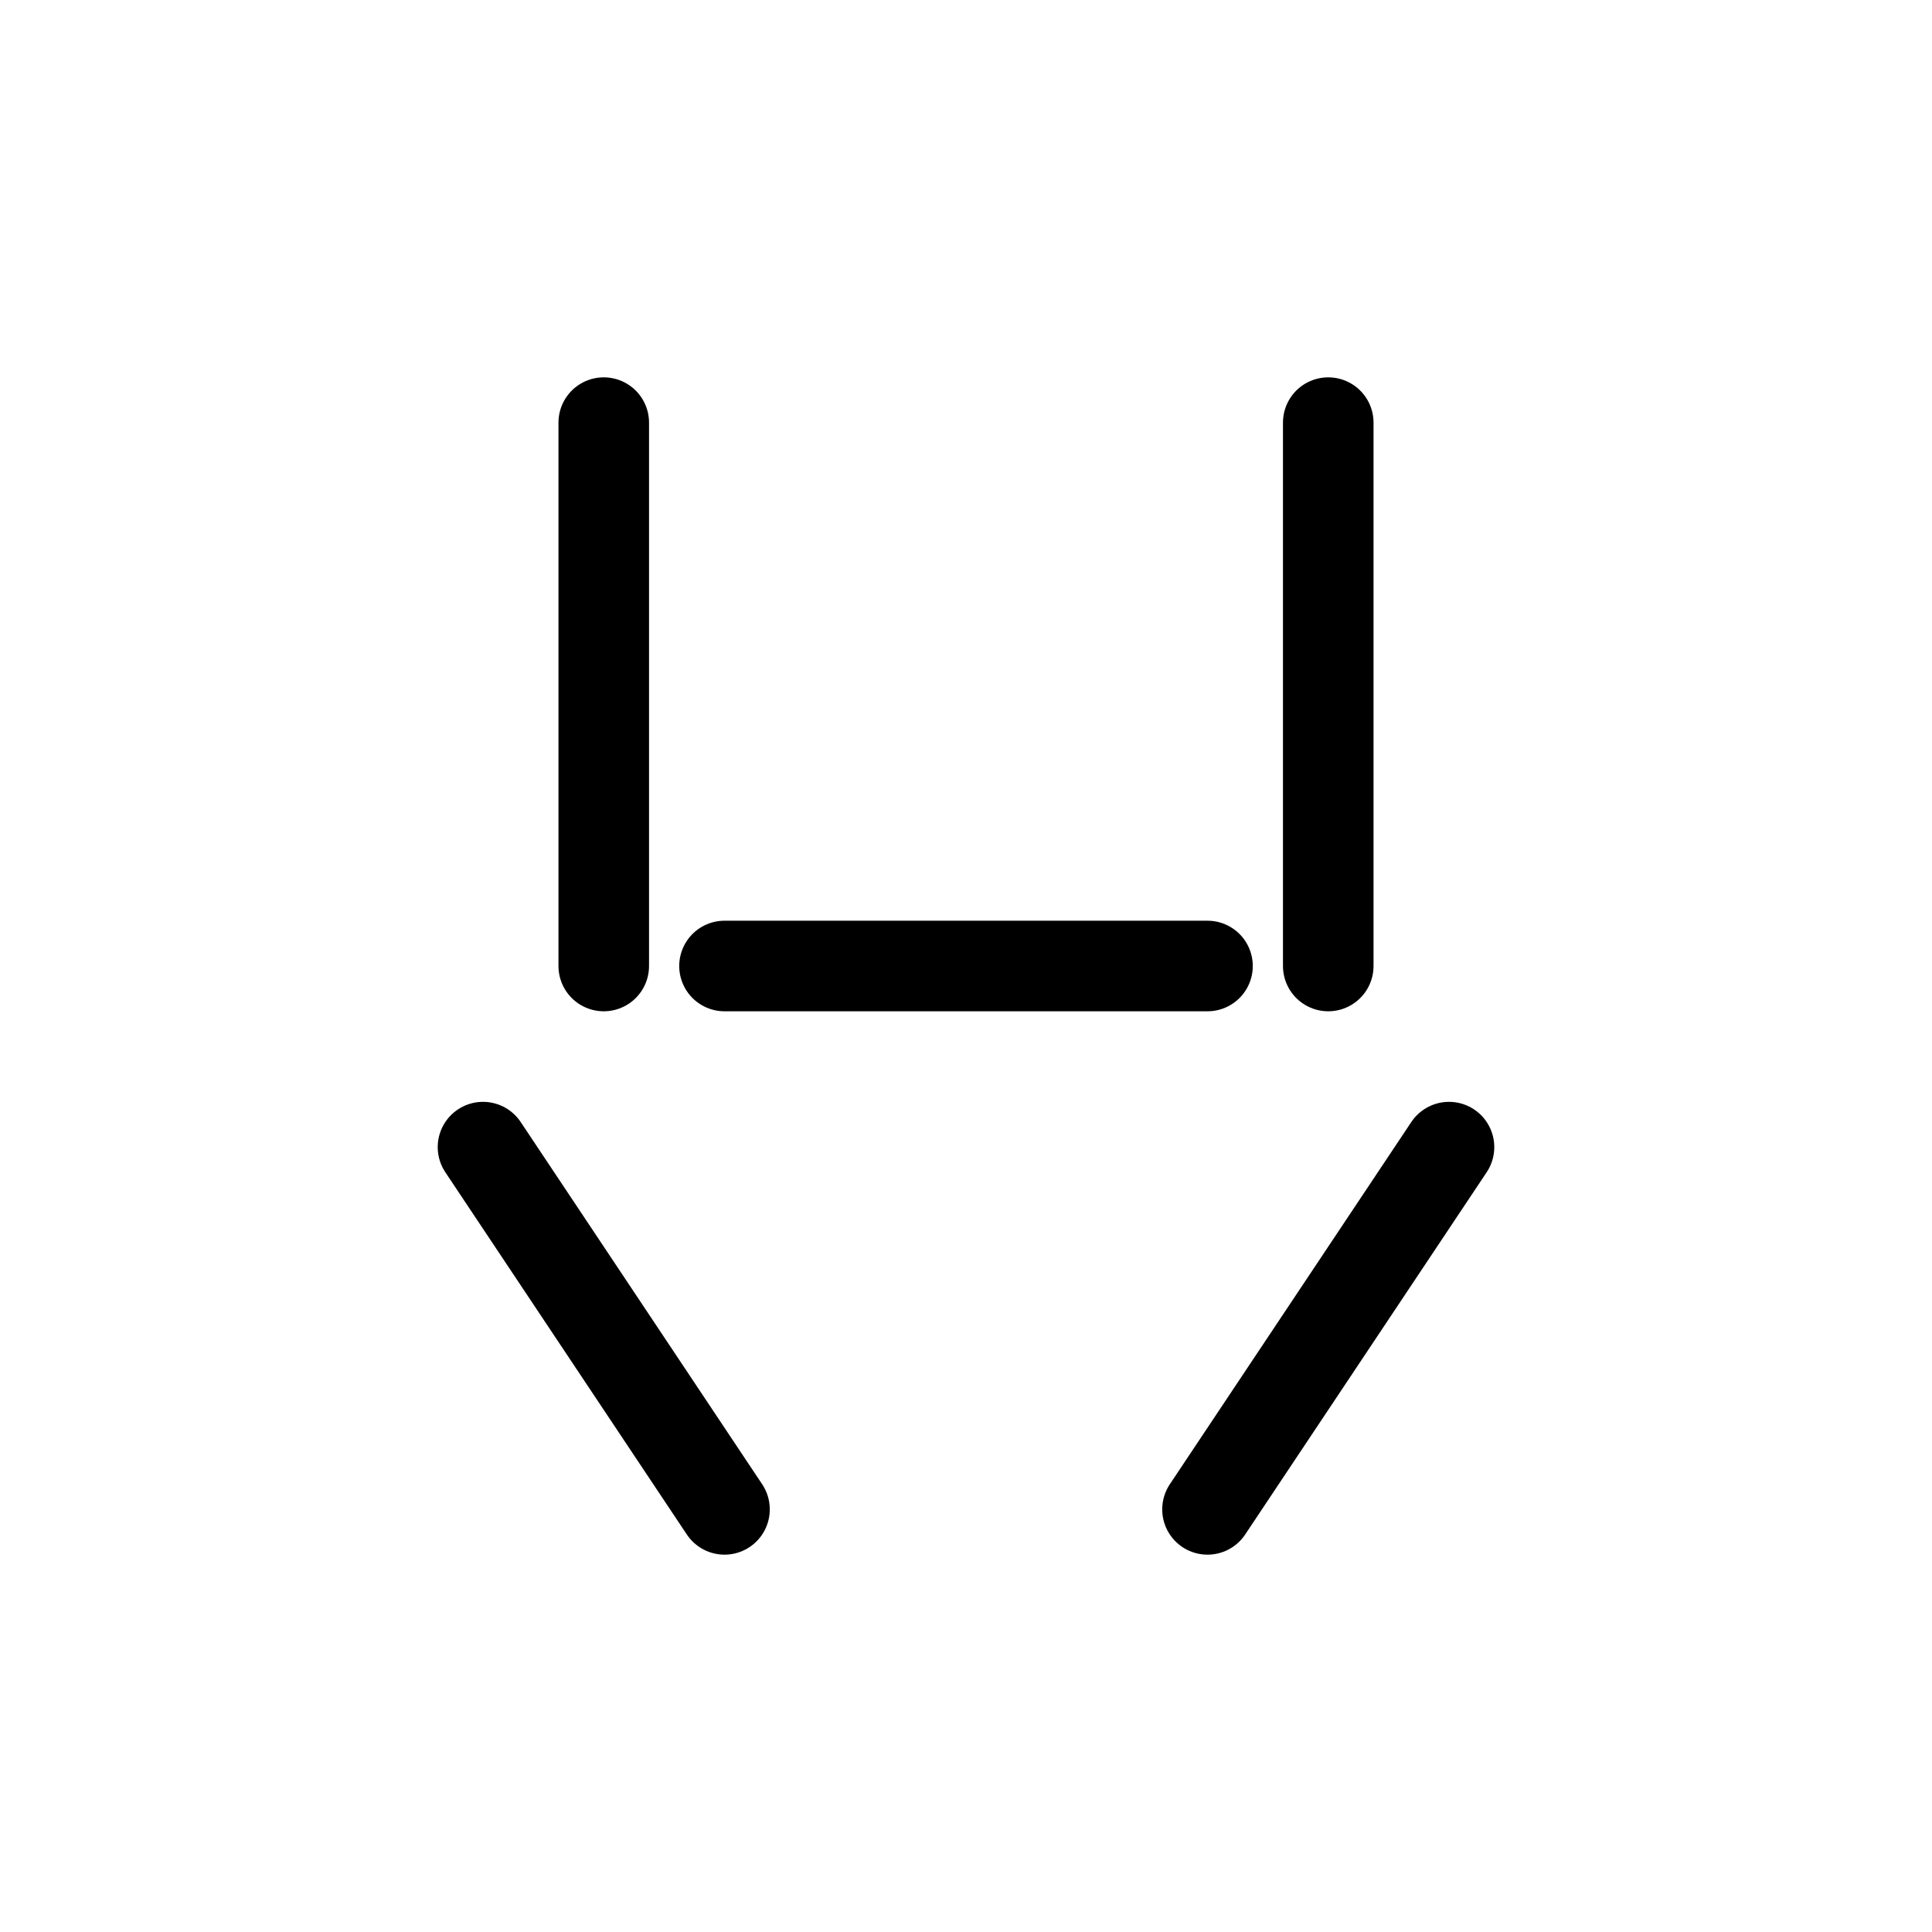 <svg xmlns="http://www.w3.org/2000/svg" viewBox="0 0 64 64" fill="none" stroke="currentColor" stroke-width="3" stroke-linecap="round" stroke-linejoin="round">
  <path d="M20 14v18" />
  <path d="M44 14v18" />
  <path d="M16 38l8 12" />
  <path d="M48 38l-8 12" />
  <path d="M24 32h16" />
</svg>
